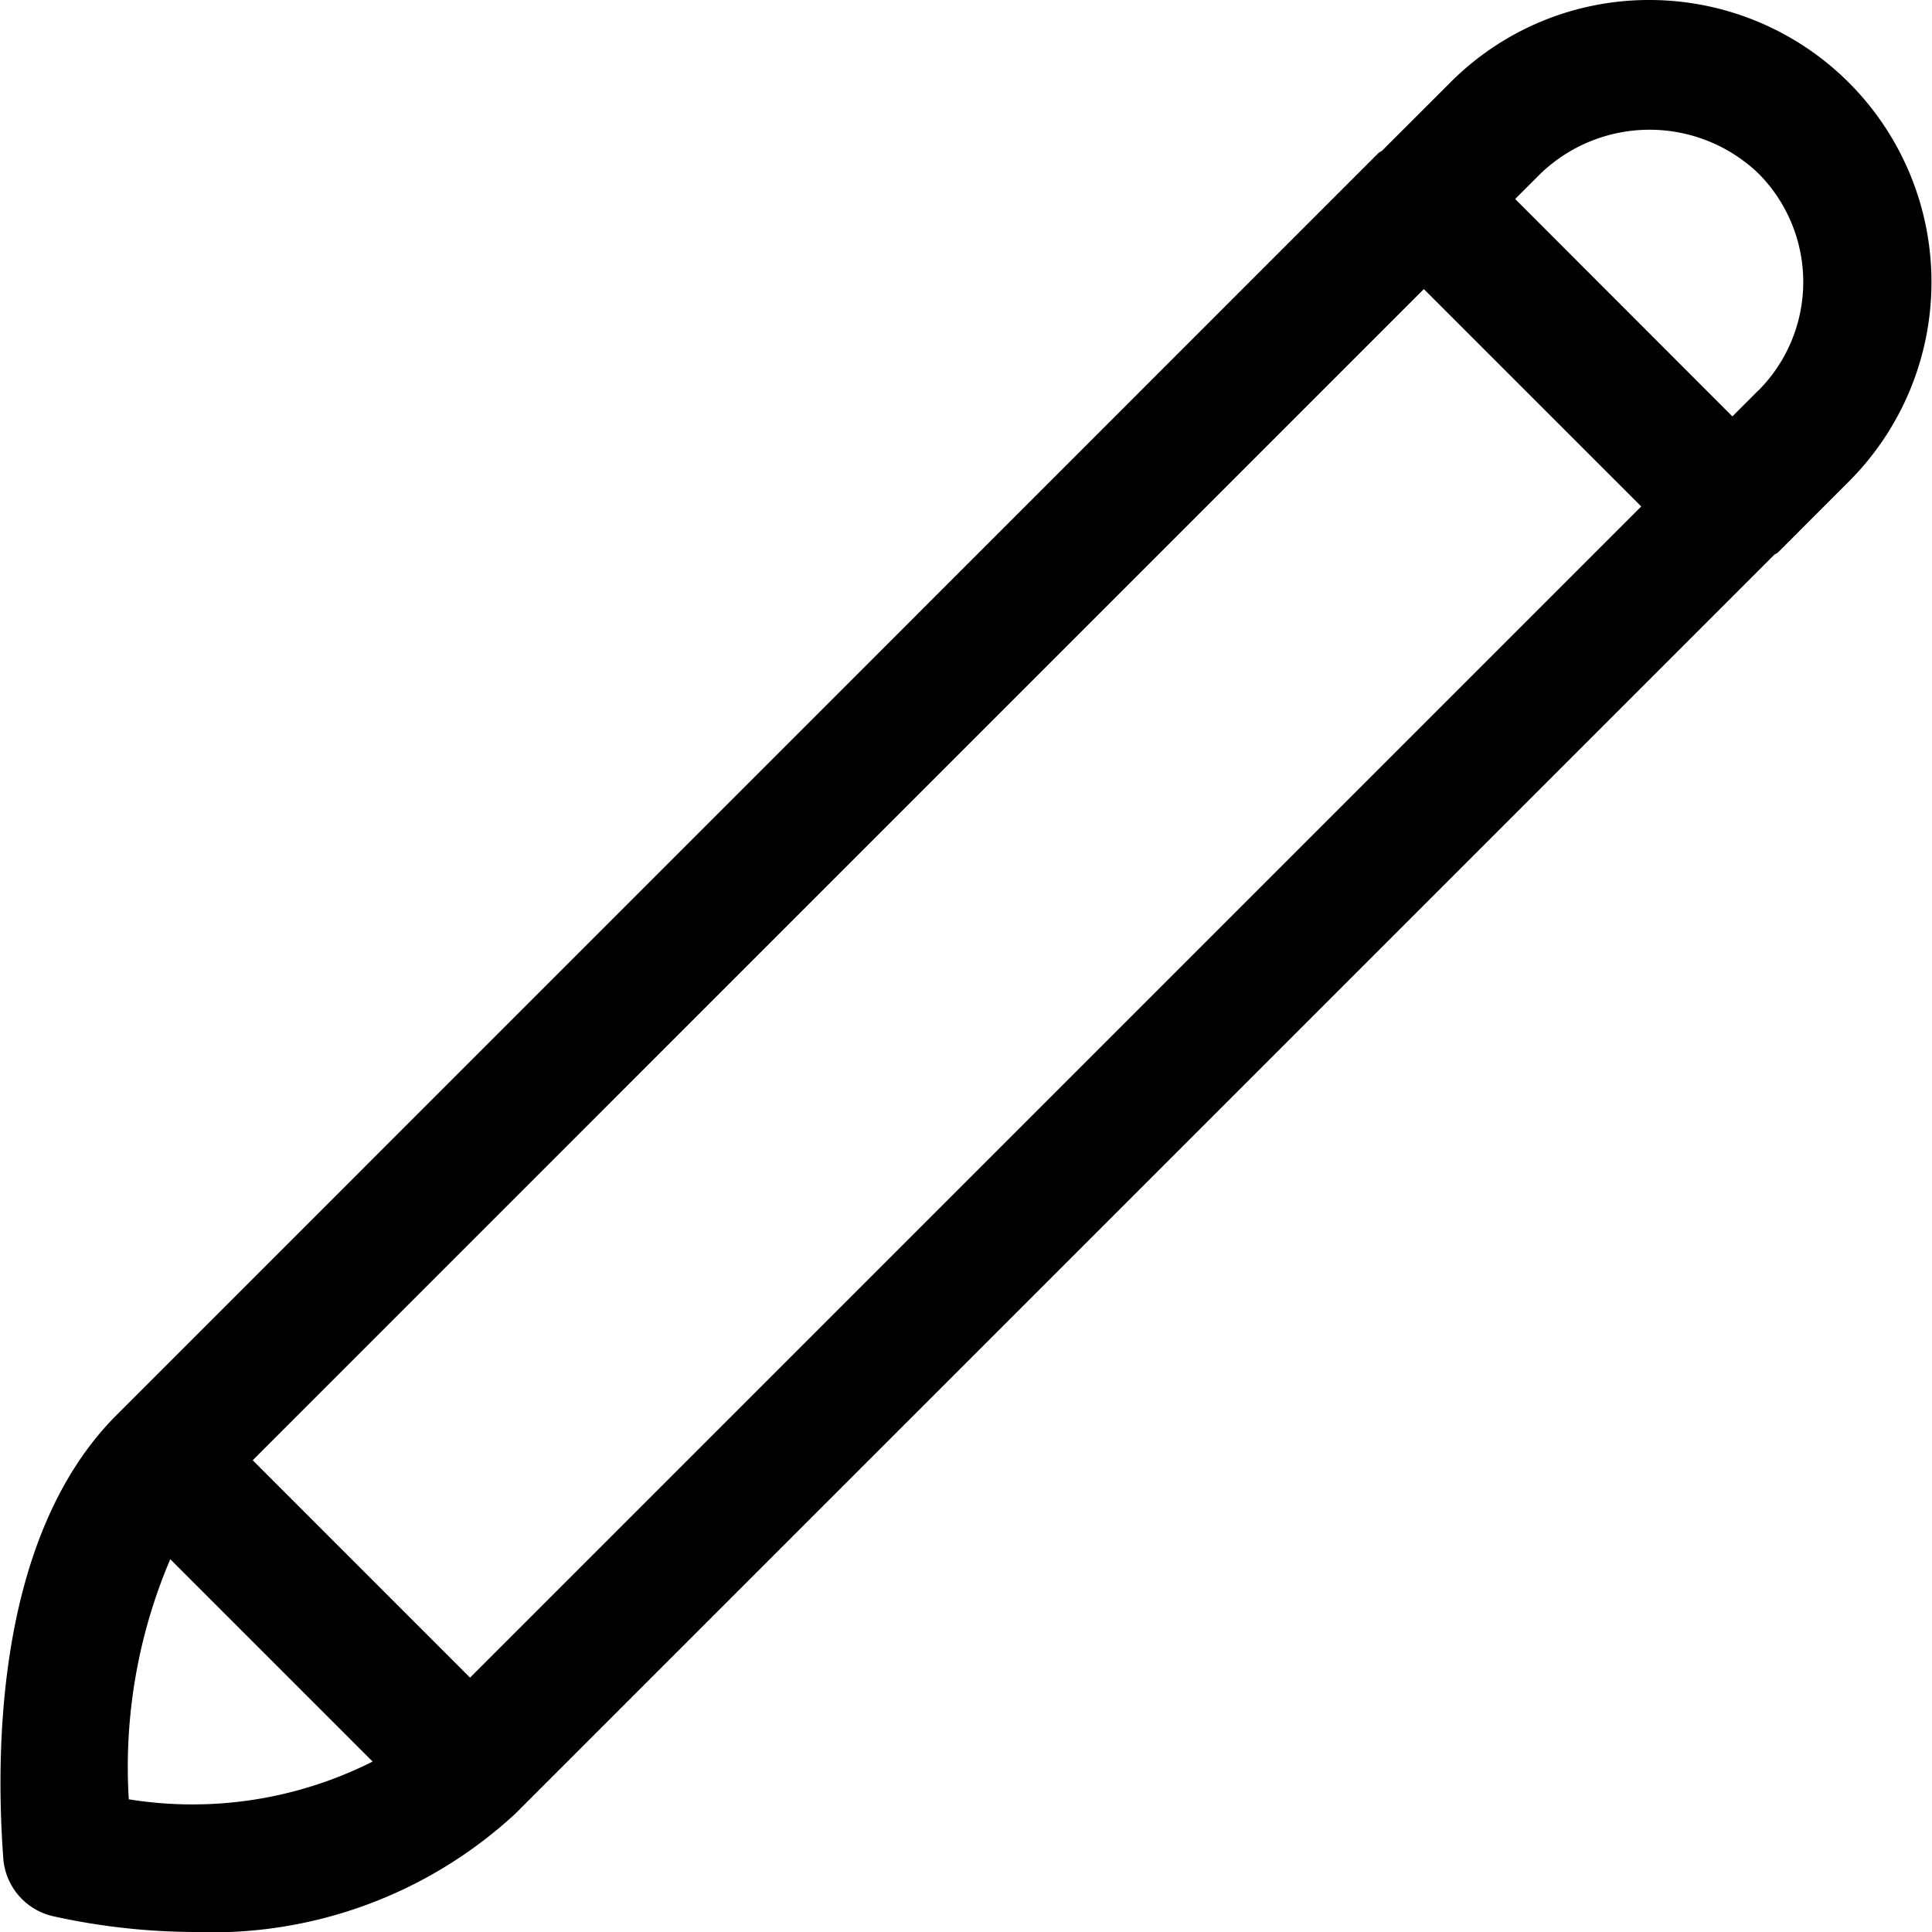 <?xml version="1.0"?>
<svg xmlns="http://www.w3.org/2000/svg" viewBox="0 0 50 50">
  <path d="M42.691 0a7.253 7.253 0 0 0-5.16 2.138L35.768 3.9c-.028.024-.065.033-.092.059L3.02 36.618C-.04 39.675-.133 45.121.085 48.094a1.661 1.661 0 0 0 1.3 1.5A17.21 17.21 0 0 0 5.044 50a11.56 11.56 0 0 0 8.294-3.063L45.915 14.36c.03-.026.068-.035.1-.064l1.839-1.84A7.3 7.3 0 0 0 42.691 0zM3.333 46.566a13.692 13.692 0 0 1 1.074-6.214l5.237 5.237a10.351 10.351 0 0 1-6.311.977zm8.832-3.149L6.54 37.791l30.309-30.31 5.626 5.626zM45.5 10.11l-.666.666-5.622-5.626.666-.665a4.073 4.073 0 0 1 5.626 0 3.98 3.98 0 0 1 0 5.625z"/>
</svg>
